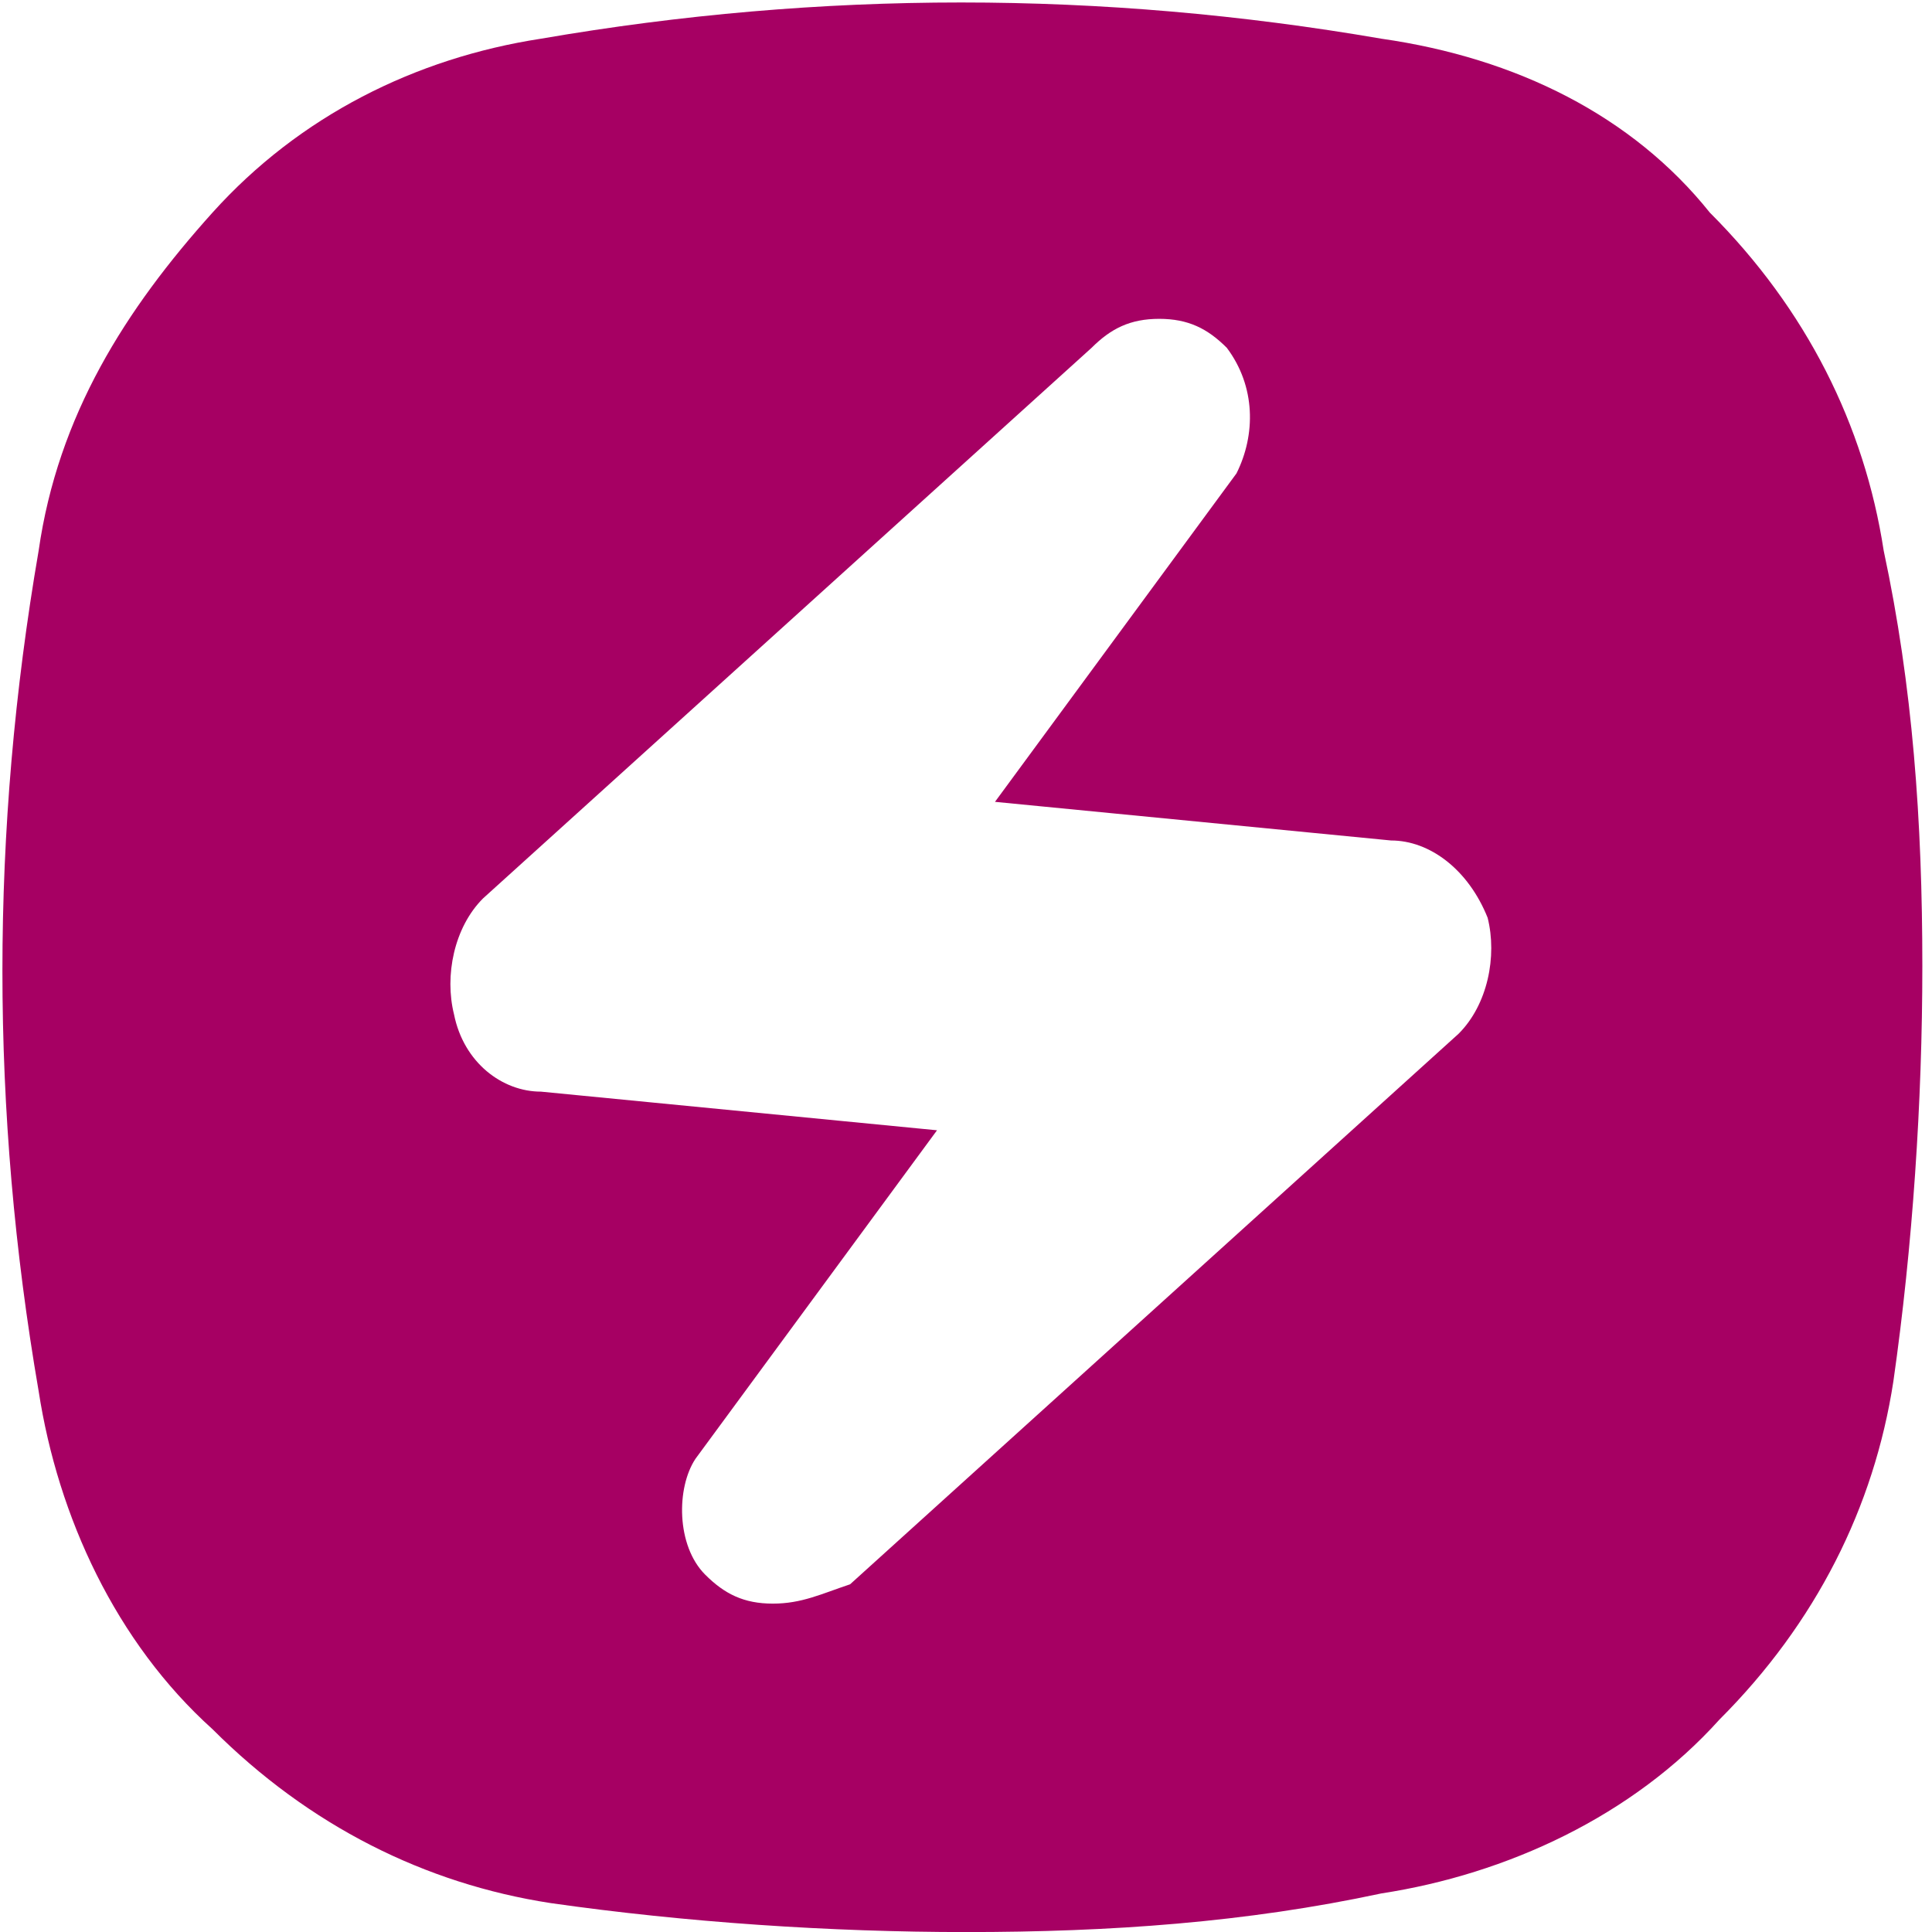 <svg width="64" height="64" viewBox="0 0 96 96" fill="none" xmlns="http://www.w3.org/2000/svg">
<path d="M68.64 1.923C54.72 -0.477 40.8 -0.477 26.88 1.923C20.64 2.883 14.88 5.763 10.56 10.563C6.24 15.363 2.88 20.643 1.92 27.363C-0.48 41.283 -0.48 55.203 1.92 69.123C2.88 75.363 5.76 81.603 10.56 85.923C15.36 90.723 21.12 93.603 27.36 94.563C34.08 95.523 41.28 96.003 48 96.003C55.2 96.003 61.92 95.523 68.64 94.083C74.88 93.123 81.12 90.243 85.44 85.443C90.24 80.643 93.12 74.883 94.08 68.643C95.04 61.923 95.52 54.723 95.52 48.003C95.52 40.803 95.04 34.083 93.6 27.363C92.64 21.123 89.76 15.363 84.96 10.563C81.12 5.763 75.36 2.883 68.64 1.923ZM38.4 79.683C36.96 79.683 36 79.203 35.04 78.243C33.6 76.803 33.6 73.923 34.56 72.483L46.56 56.163L26.88 54.243C24.96 54.243 23.04 52.803 22.56 50.403C22.08 48.483 22.56 46.083 24 44.643L54.24 17.283C55.2 16.323 56.16 15.843 57.6 15.843C59.04 15.843 60 16.323 60.96 17.283C62.4 19.203 62.4 21.603 61.44 23.523L49.44 39.843L69.12 41.763C71.04 41.763 72.96 43.203 73.92 45.603C74.4 47.523 73.92 49.923 72.48 51.363L42.24 78.723C40.8 79.203 39.84 79.683 38.4 79.683Z" fill="#A60063"/>
</svg>
